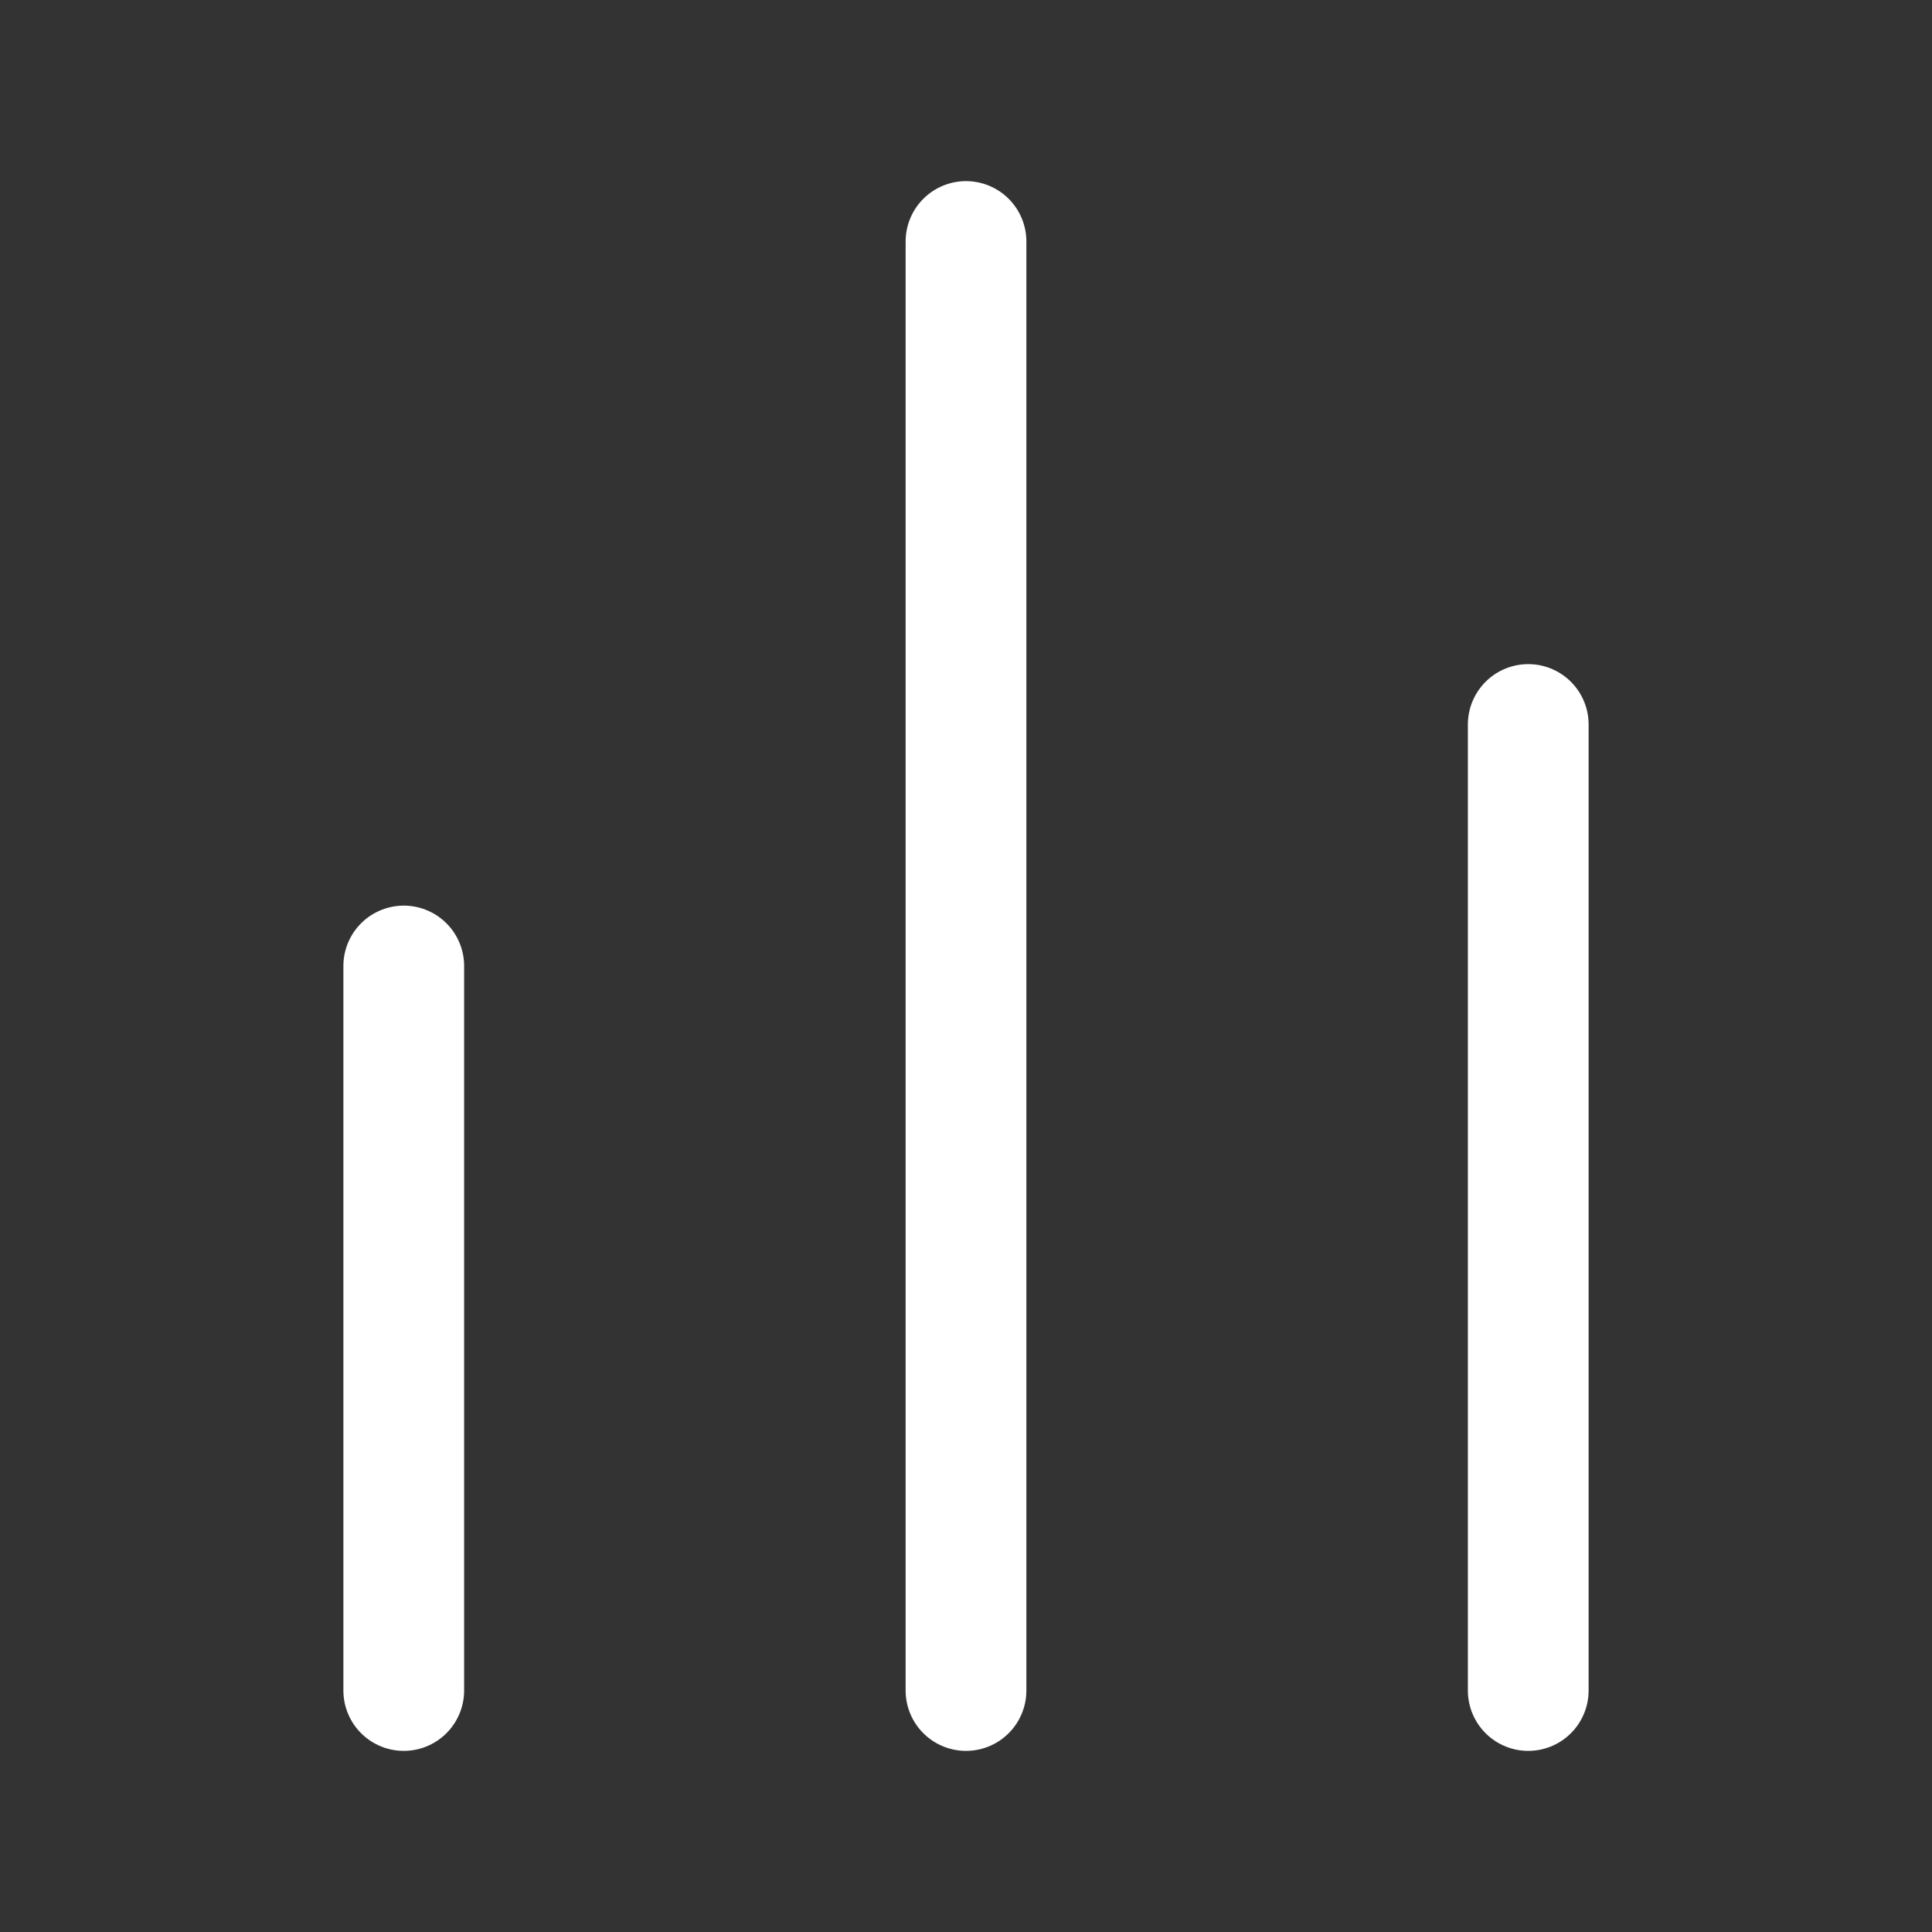 <?xml version="1.0" encoding="UTF-8"?> <svg xmlns="http://www.w3.org/2000/svg" width="512" height="512" viewBox="0 0 512 512" fill="none" stroke="#ffffff" stroke-width="32" stroke-linecap="round" stroke-linejoin="round" aria-hidden="true"><rect x="0" y="0" width="512" height="512" fill="#333333" stroke="none"/><path d="M107 448V256"></path><path d="M256 448V64"></path><path d="M405 448V192"></path></svg> 